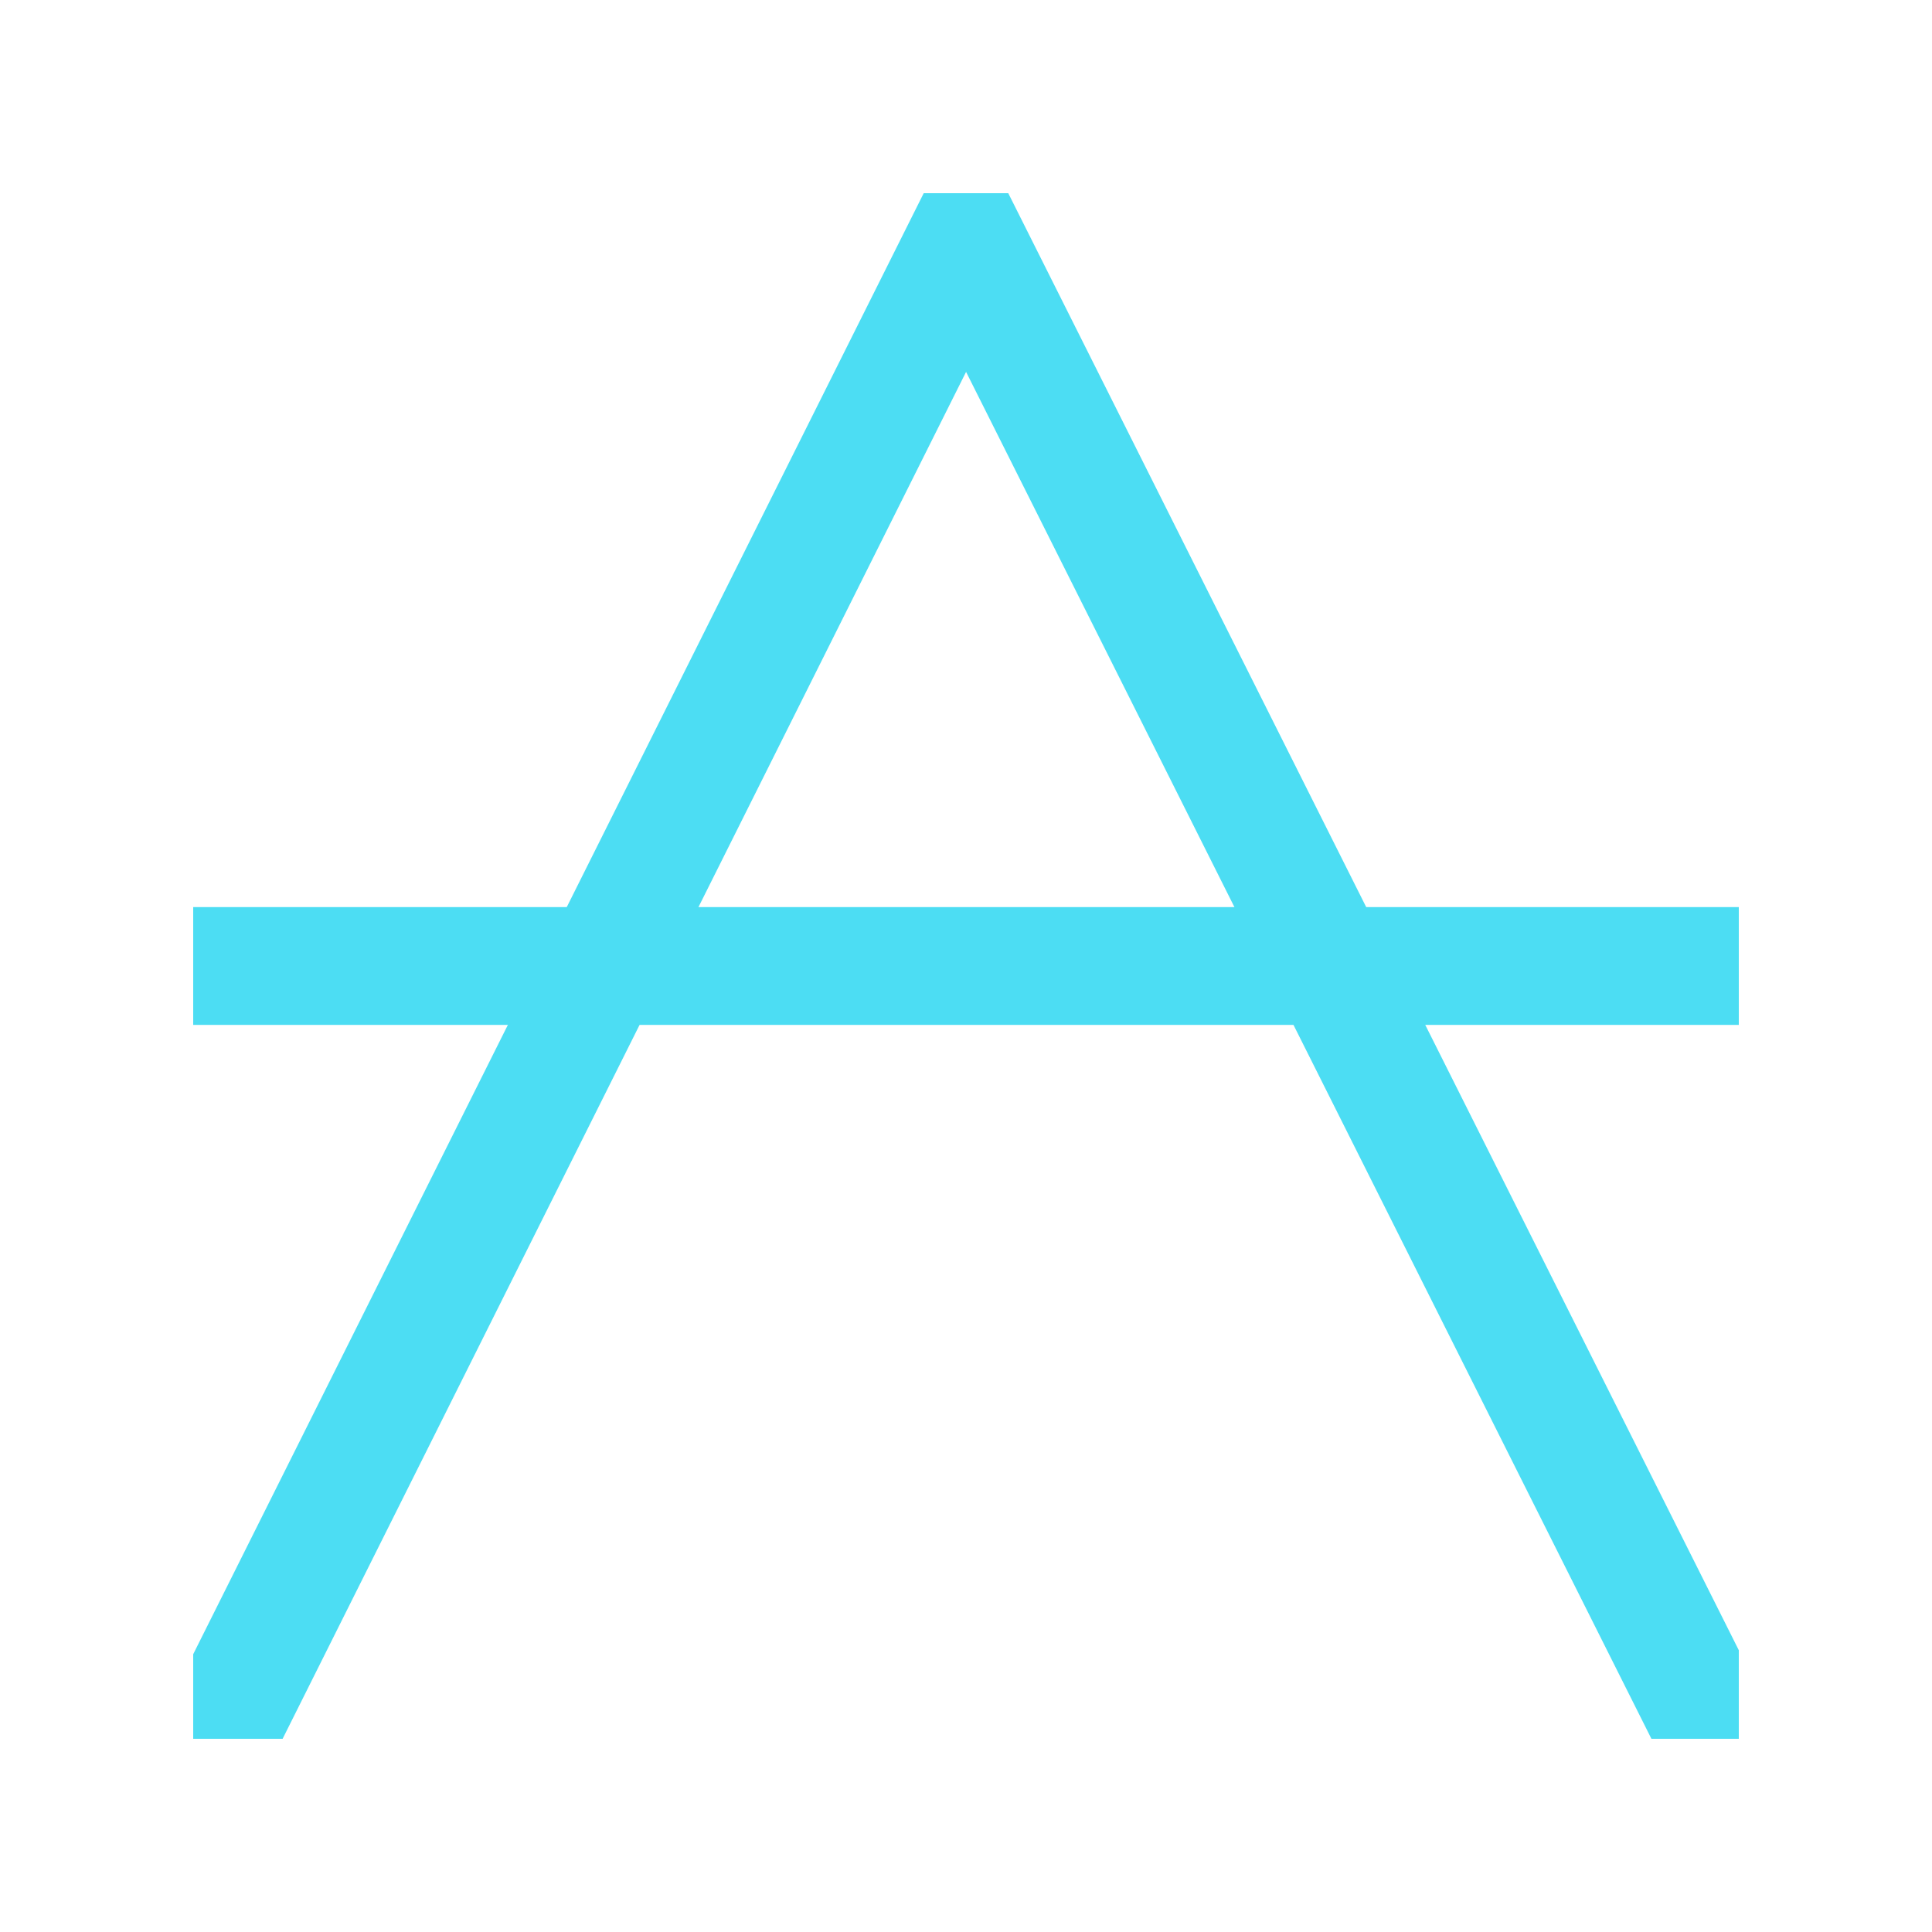 <?xml version="1.0" encoding="utf-8"?>
<!-- Generator: Adobe Illustrator 25.0.0, SVG Export Plug-In . SVG Version: 6.00 Build 0)  -->
<svg version="1.1" id="Calque_1" xmlns="http://www.w3.org/2000/svg" xmlns:xlink="http://www.w3.org/1999/xlink" x="0px" y="0px"
	 viewBox="0 0 41 41" style="enable-background:new 0 0 41 41;" xml:space="preserve">
<style type="text/css">
	.st0{clip-path:url(#SVGID_2_);}
	.st1{fill:none;stroke:#4CDDF3;stroke-width:2.5;stroke-miterlimit:3;}
</style>
<g id="A">
	<g>
		<defs>
			<polygon id="SVGID_1_" points="36.9,36.9 4.1,36.9 4.1,34.9 4.1,6.1 4.1,4.1 36.9,4.1 			"/>
		</defs>
		<clipPath id="SVGID_2_">
			<use xlink:href="#SVGID_1_"  style="overflow:visible;"/>
		</clipPath>
		<g class="st0">
			<polyline class="st1" points="38.6,41.2 20.5,5.1 20.5,5.1 2.4,41.3 			"/>
			<line class="st1" x1="0.6" y1="20.5" x2="40.4" y2="20.5"/>
		</g>
	</g>
</g>
</svg>

